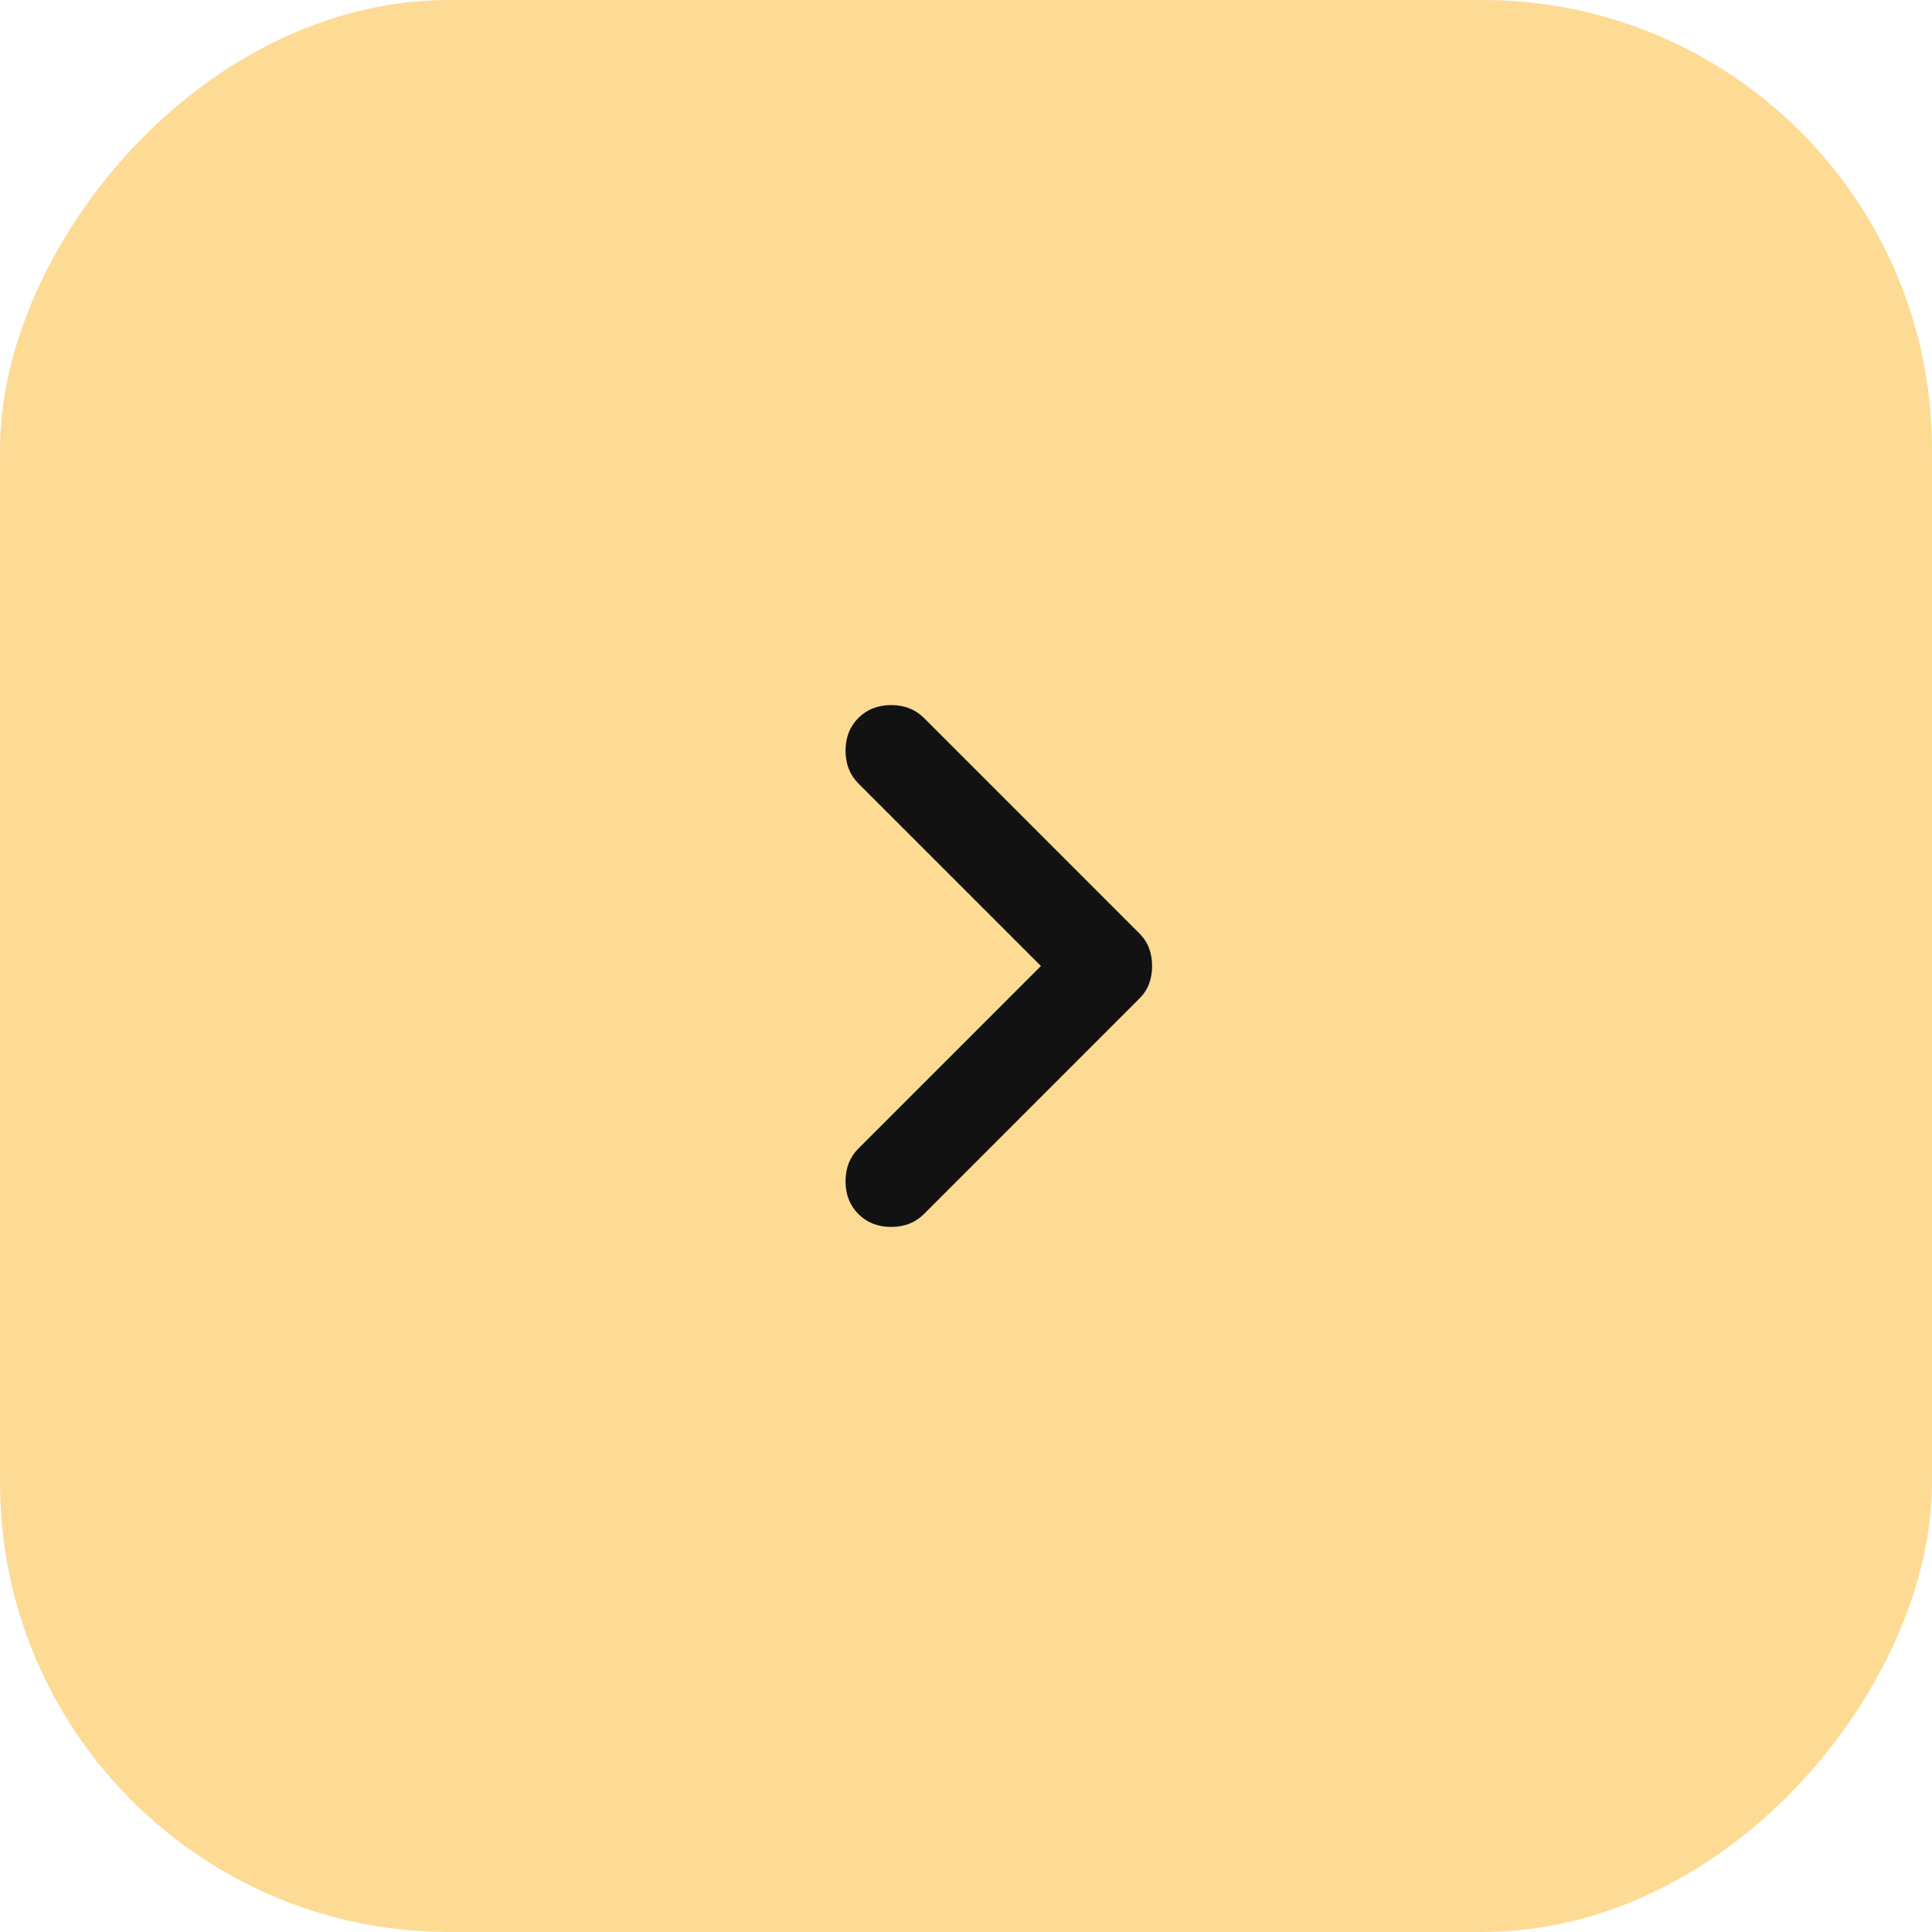 <?xml version="1.0" encoding="UTF-8"?> <svg xmlns="http://www.w3.org/2000/svg" width="40" height="40" viewBox="0 0 40 40" fill="none"><rect width="40" height="40" rx="9.302" transform="matrix(-1 0 0 1 40 0)" fill="#FDDB95"></rect><path d="M21.551 20L17.772 16.221C17.595 16.043 17.506 15.817 17.506 15.543C17.506 15.268 17.595 15.042 17.772 14.864C17.95 14.687 18.176 14.598 18.451 14.598C18.725 14.598 18.951 14.687 19.129 14.864L23.586 19.322C23.683 19.419 23.752 19.524 23.792 19.637C23.833 19.75 23.853 19.871 23.853 20C23.853 20.129 23.833 20.25 23.792 20.363C23.752 20.477 23.683 20.581 23.586 20.678L19.129 25.136C18.951 25.313 18.725 25.402 18.451 25.402C18.176 25.402 17.95 25.313 17.772 25.136C17.595 24.958 17.506 24.732 17.506 24.457C17.506 24.183 17.595 23.957 17.772 23.779L21.551 20Z" fill="#121212"></path></svg> 